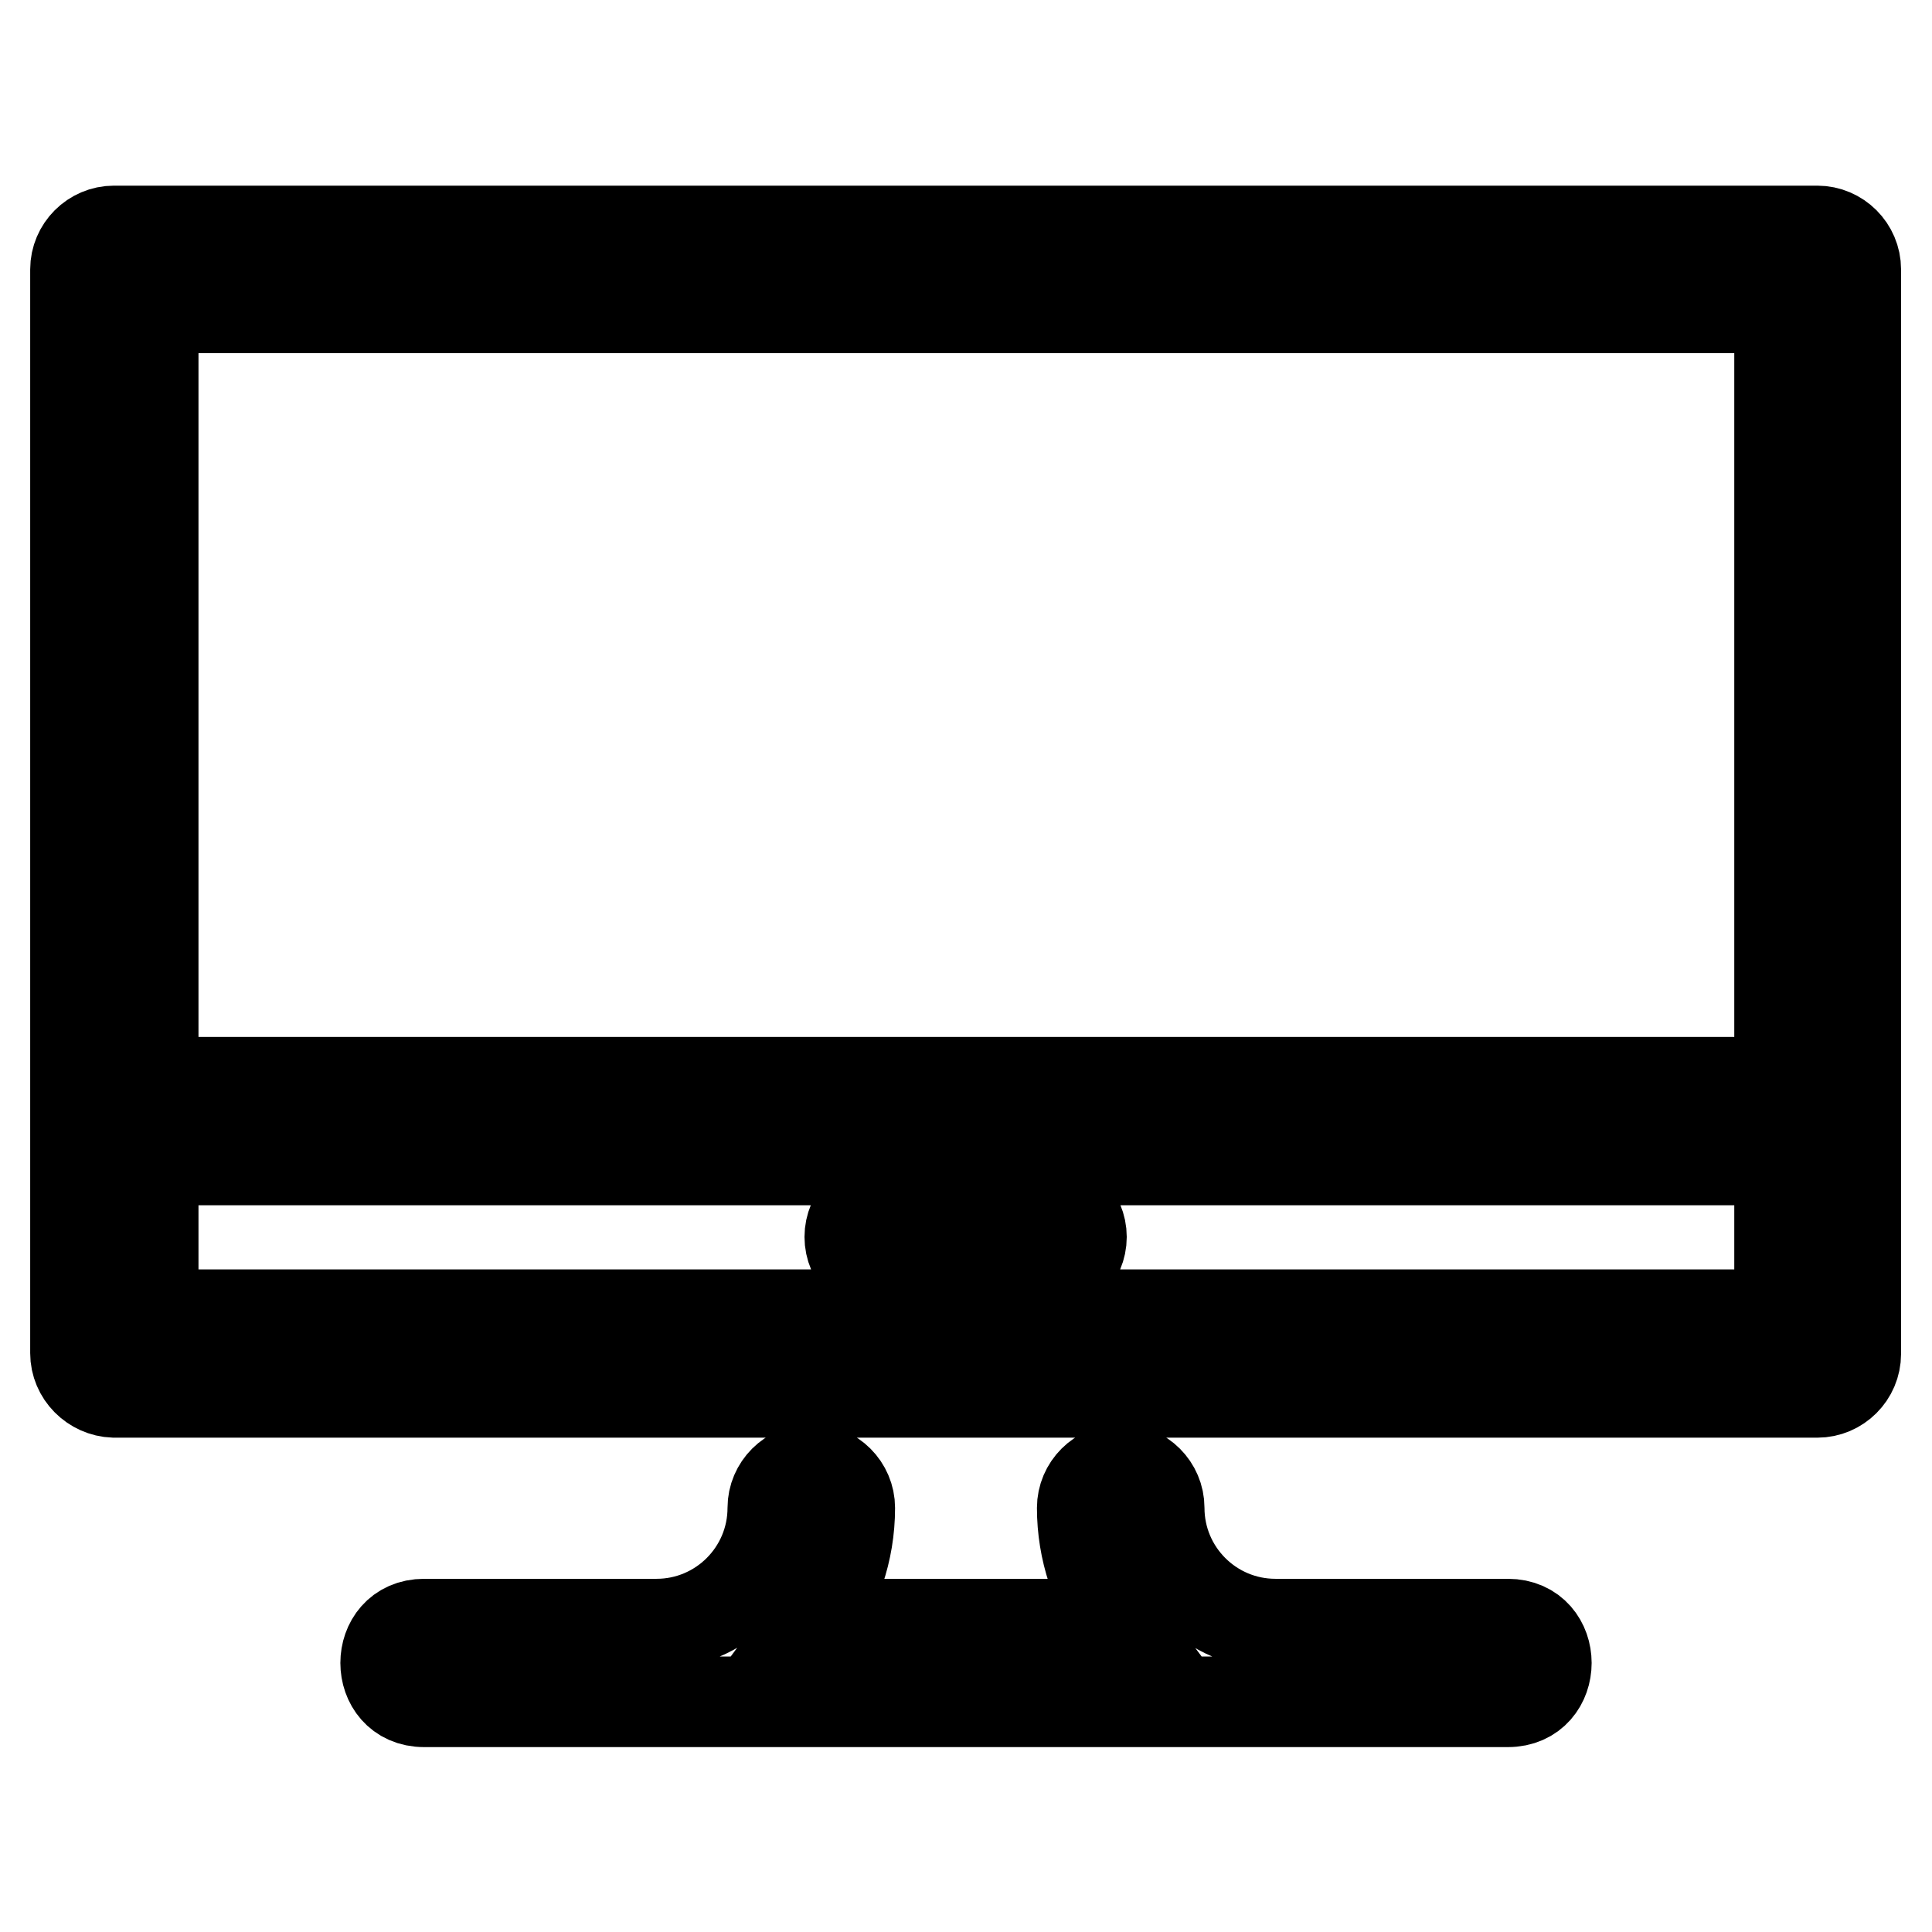 <?xml version="1.0" encoding="utf-8"?>
<!-- Svg Vector Icons : http://www.onlinewebfonts.com/icon -->
<!DOCTYPE svg PUBLIC "-//W3C//DTD SVG 1.1//EN" "http://www.w3.org/Graphics/SVG/1.1/DTD/svg11.dtd">
<svg version="1.1" xmlns="http://www.w3.org/2000/svg" xmlns:xlink="http://www.w3.org/1999/xlink" x="0px" y="0px" viewBox="0 0 256 256" enable-background="new 0 0 256 256" xml:space="preserve">
<g> <path stroke-width="12" fill-opacity="0" stroke="#000000"  d="M56.2,225.5c-6.8,0-6.8-10.3,0-10.3H87c8.5,0,15.4-6.9,15.4-15.4c0-2.8,2.3-5.1,5.1-5.1 c2.8,0,5.1,2.3,5.1,5.1c0,5.8-1.9,11.1-5.1,15.4h41c-3.3-4.4-5.1-9.8-5.1-15.4c0-2.8,2.3-5.1,5.1-5.1c2.8,0,5.1,2.3,5.1,5.1 c0,0,0,0,0,0c0,8.5,6.9,15.4,15.4,15.4h30.8c6.8,0,6.8,10.3,0,10.3H56.2z M20.3,153.7v20.5h215.5v-20.5H20.3z M20.3,143.4h215.5 V40.8H20.3V143.4z M10,179.3V35.7c0-2.8,2.3-5.1,5.1-5.1h225.7c2.8,0,5.1,2.3,5.1,5.1v143.7c0,2.8-2.3,5.1-5.1,5.1H15.1 C12.3,184.4,10,182.1,10,179.3z M117.7,169c-2.8,0-5.1-2.3-5.1-5.1c0-2.8,2.3-5.1,5.1-5.1c0,0,0,0,0,0h20.5c2.8,0,5.1,2.3,5.1,5.1 c0,2.8-2.3,5.1-5.1,5.1c0,0,0,0,0,0H117.7z"/></g>
</svg>